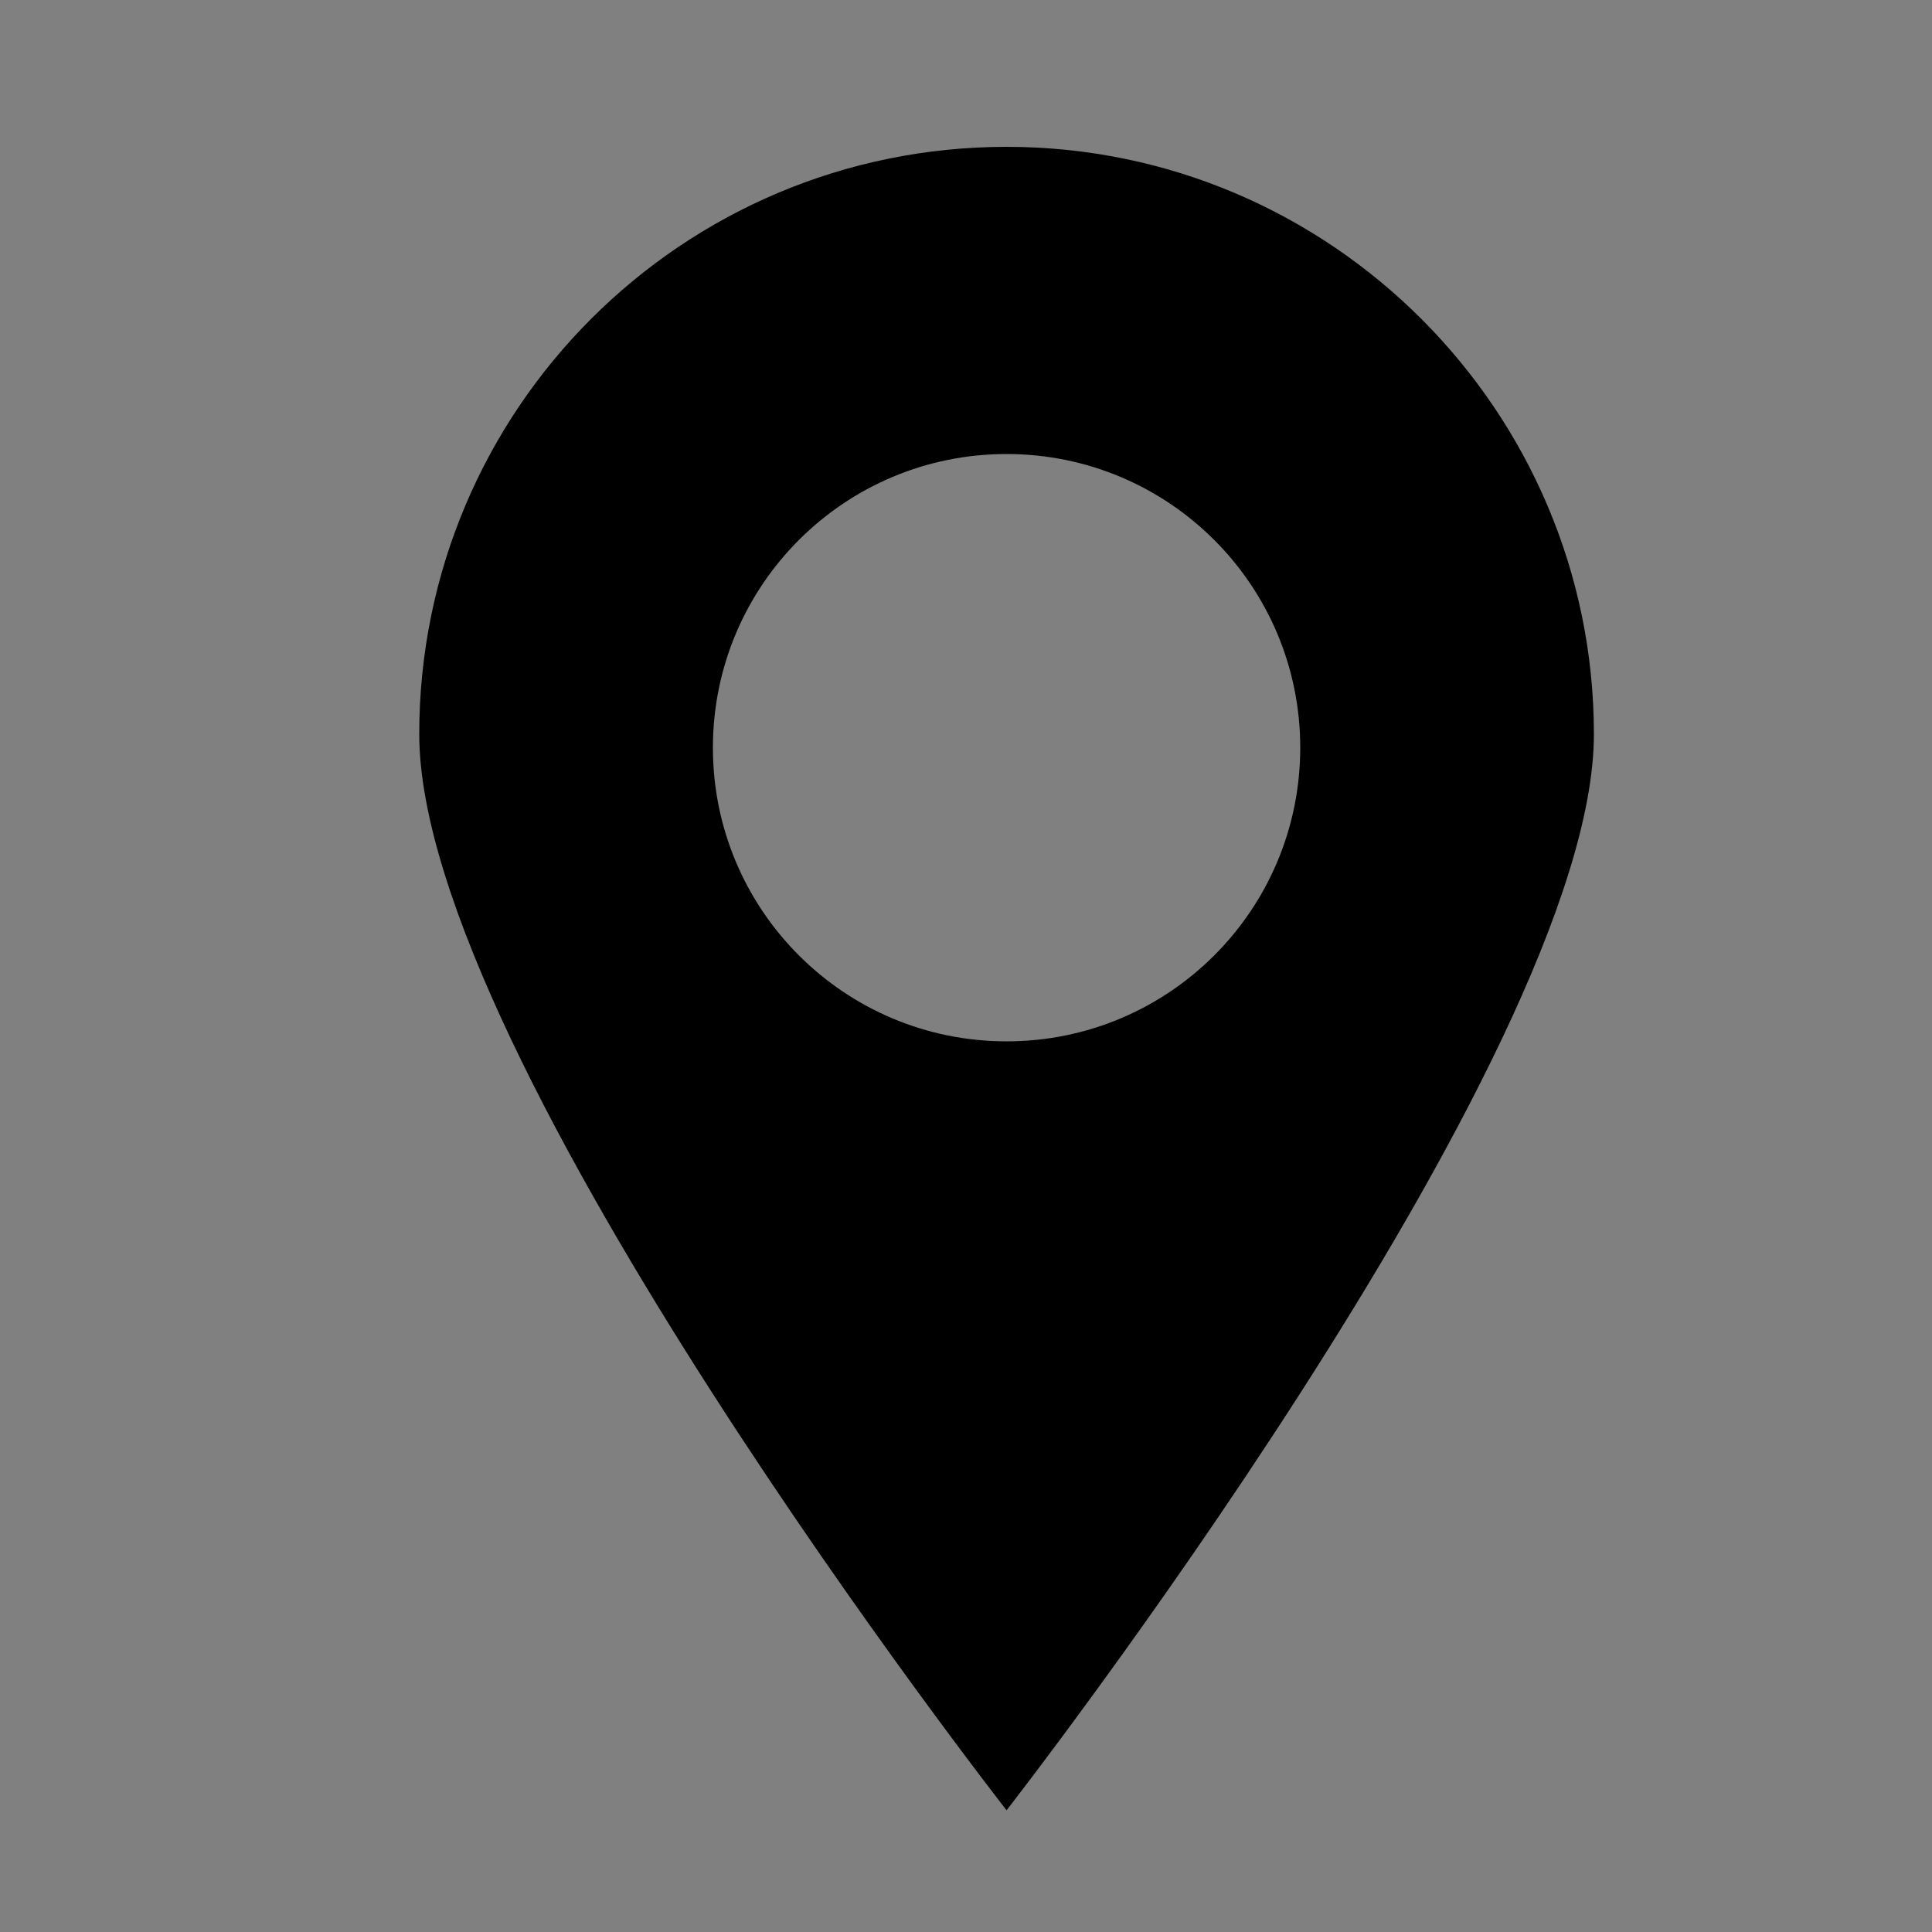 <svg xmlns="http://www.w3.org/2000/svg" xmlns:xlink="http://www.w3.org/1999/xlink" version="1.1" x="0px" y="0px" viewBox="0 0 100 100" style="enable-background:new 0 0 100 100;" xml:space="preserve" aria-hidden="true" width="100px" height="100px"><rect x="0" y="0" width="100" height="100" fill="#808080" stroke="none"/><defs><linearGradient class="cerosgradient" data-cerosgradient="true" id="CerosGradient_id7f2fadab0" x1="50%" y1="100%" x2="50%" y2="0%"><stop offset="0%" stop-color="#d1d1d1"/><stop offset="100%" stop-color="#d1d1d1"/></linearGradient><linearGradient/></defs><style type="text/css">
	.st0-id7f2fadab0{fill:none;stroke:#000000;stroke-width:7;stroke-linecap:round;stroke-linejoin:round;stroke-miterlimit:10;}
	.st1-id7f2fadab0{fill:#FFFFFF;stroke:#000000;stroke-width:7;stroke-miterlimit:10;}
</style><polyline class="st0-id7f2fadab0" points="-77.5,11.8 -120.5,50 -134.5,61.5 -84.5,82.7 -75.6,82.7 -55.8,52.2 "/><rect x="-93.3" y="9.8" class="st1-id7f2fadab0" width="17.7" height="17.7"/><rect x="-136" y="50.6" class="st1-id7f2fadab0" width="17.7" height="17.7"/><rect x="-88.4" y="73.8" class="st1-id7f2fadab0" width="17.7" height="17.7"/><path d="M52.1,7.6C35.3,7.6,21.7,21.2,21.7,38s30.4,55.7,30.4,55.7S82.5,54.7,82.5,38S68.9,7.6,52.1,7.6z M36.9,38.7  c0-8.4,6.8-15.2,15.2-15.2s15.2,6.8,15.2,15.2s-6.8,15.2-15.2,15.2S36.9,47.1,36.9,38.7z"/></svg>